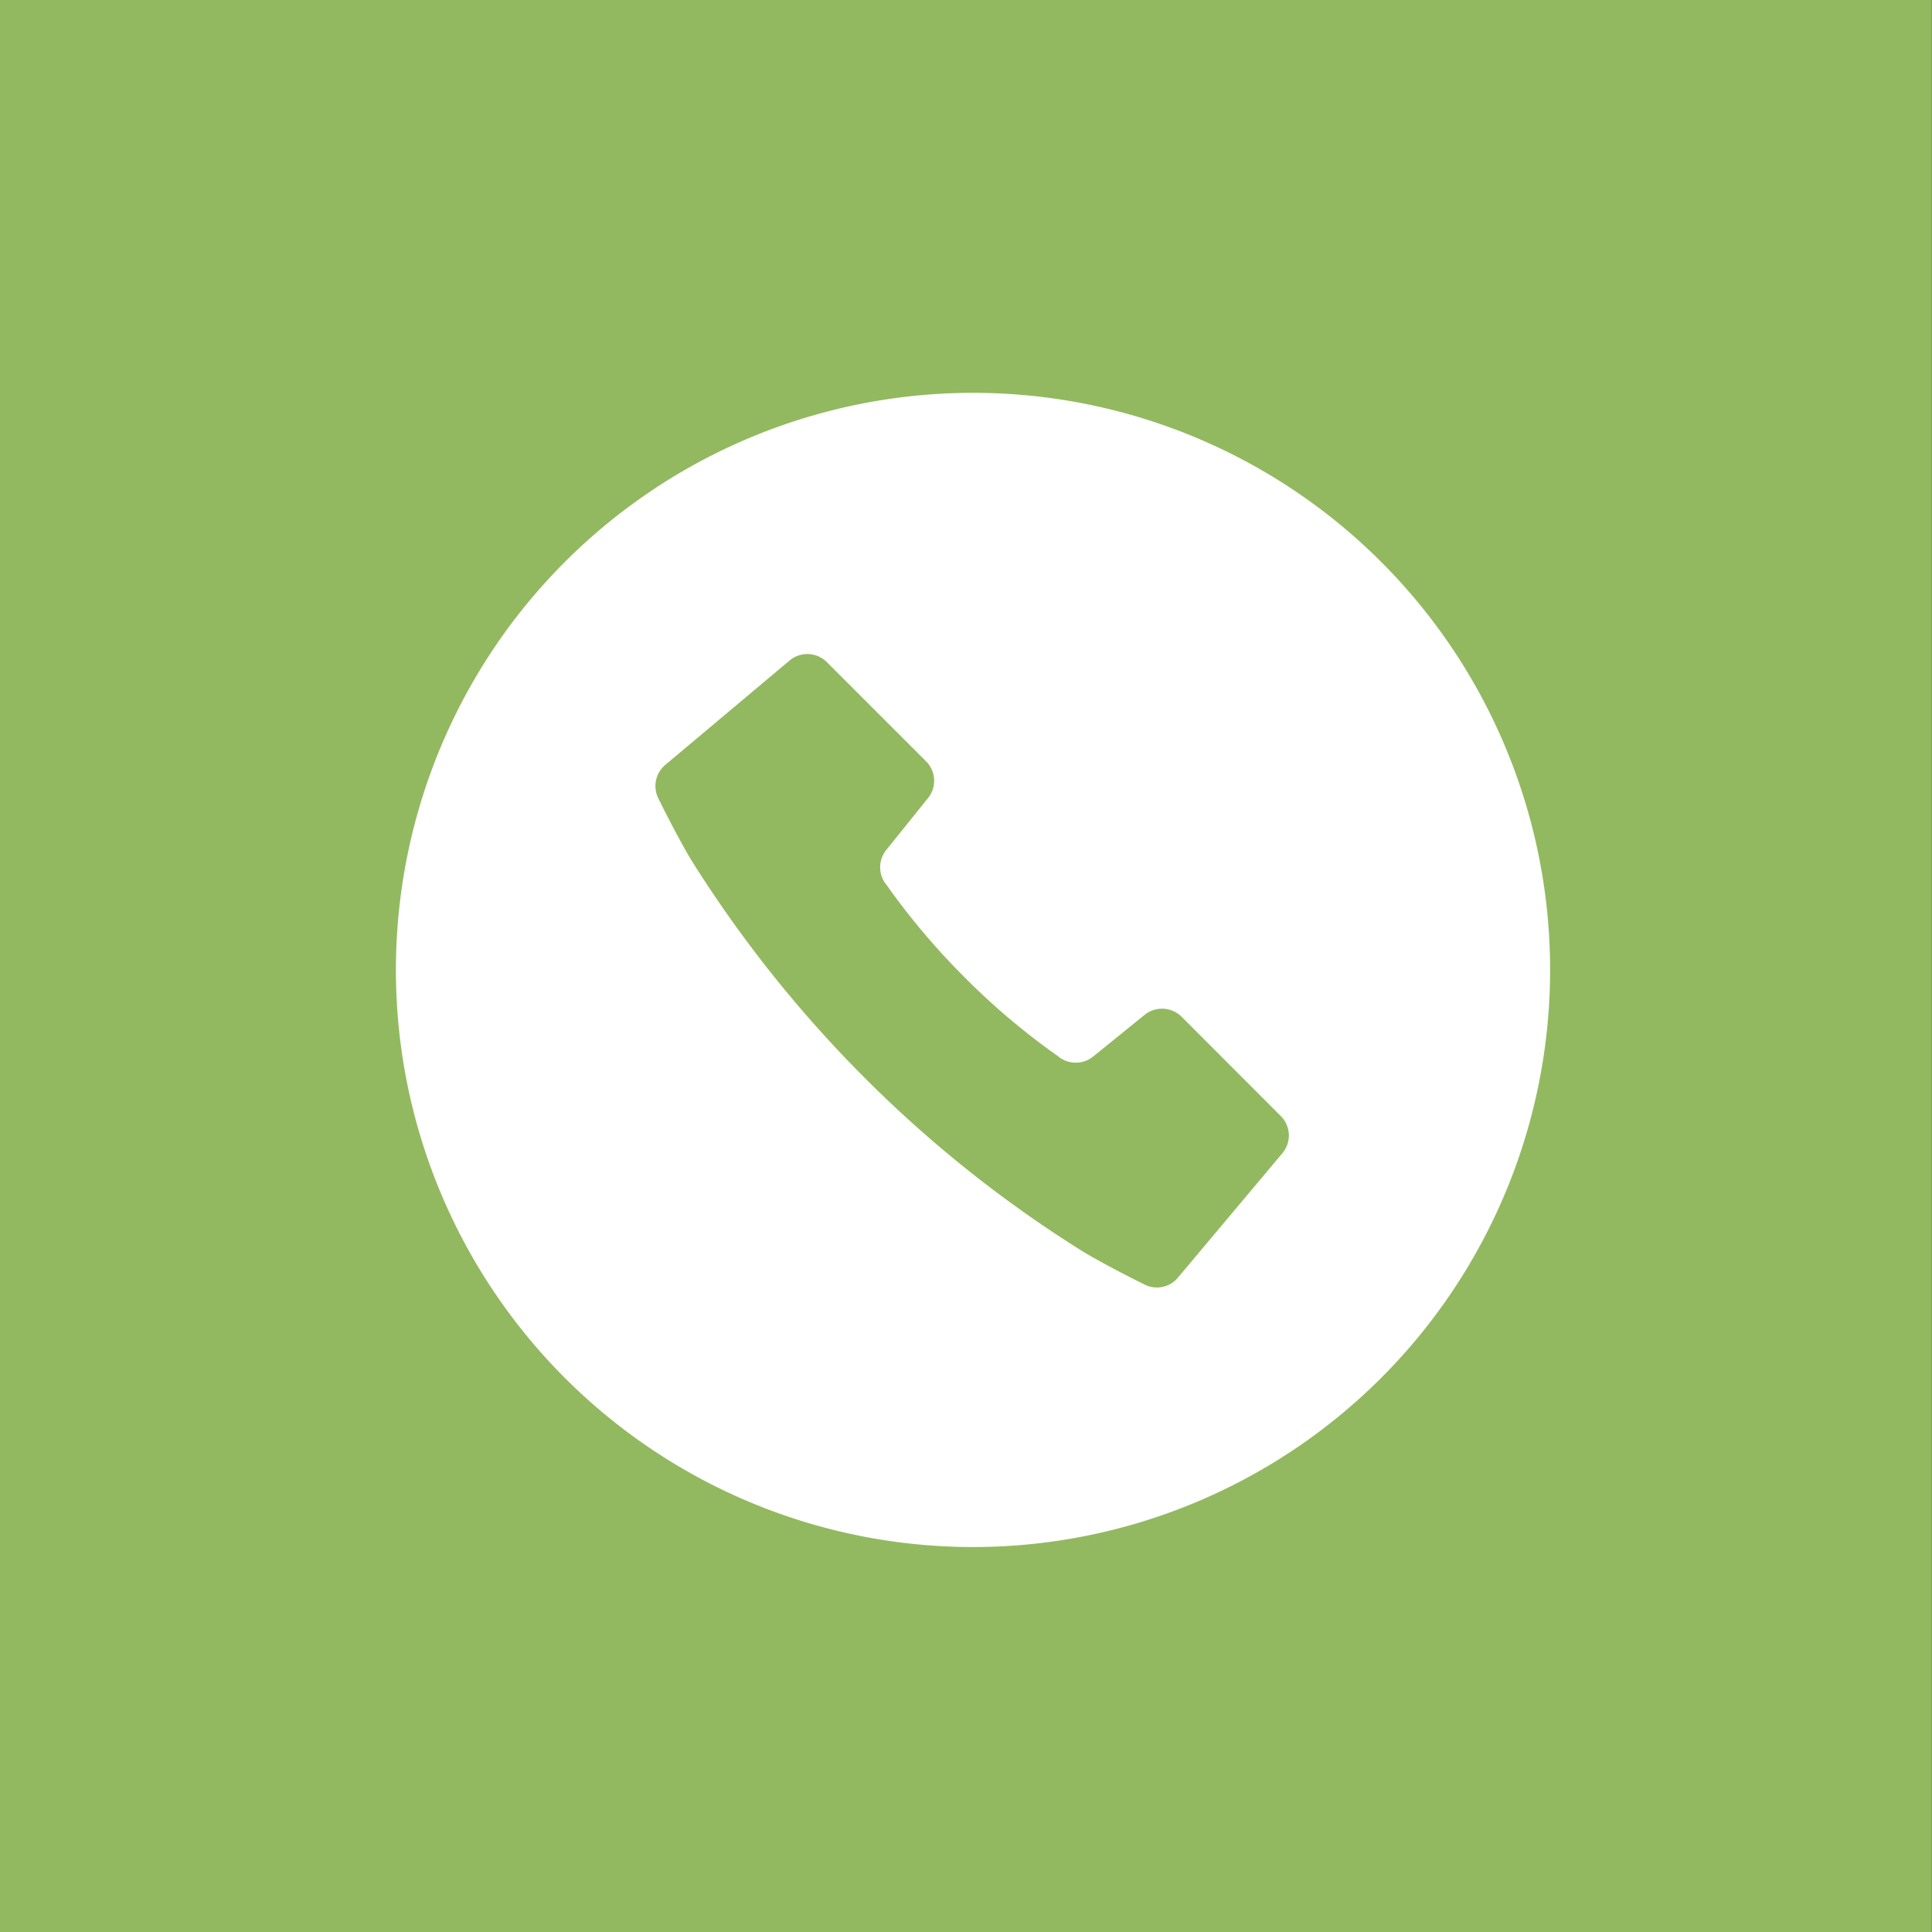 <svg id="fix_tel.svg" xmlns="http://www.w3.org/2000/svg" width="120.001" height="120" viewBox="0 0 120.001 120">
  <rect x="0" y="0" width="120.001" height="120" fill="#333333" stroke="none"/>
  <defs>
    <style>
      .cls-1 {
        fill: #92b95f;
      }

      .cls-1, .cls-2 {
        fill-rule: evenodd;
      }

      .cls-2 {
        fill: #fff;
      }
    </style>
  </defs>
  <path id="長方形_1016" data-name="長方形 1016" class="cls-1" d="M993.21,2406.41h120v120h-120v-120Z" transform="translate(-993.219 -2406.41)"/>
  <path id="svg" class="cls-2" d="M1053.65,2430.81a35.845,35.845,0,1,0,35.85,35.84A35.839,35.839,0,0,0,1053.65,2430.81Zm19.22,47.23-6.49,7.73a1.7,1.7,0,0,1-2.12.4s-2.12-1.04-3.74-2a76.062,76.062,0,0,1-13.58-10.8,76.935,76.935,0,0,1-10.81-13.58c-0.96-1.62-2-3.75-2-3.75a1.72,1.72,0,0,1,.41-2.12l7.73-6.49a1.71,1.71,0,0,1,2.31.11l6.16,6.16a1.7,1.7,0,0,1,.12,2.28l-2.59,3.22a1.706,1.706,0,0,0,.02,2.18,43.786,43.786,0,0,0,4.87,5.76,43.249,43.249,0,0,0,5.77,4.87,1.718,1.718,0,0,0,2.18.03l3.21-2.6a1.726,1.726,0,0,1,2.29.12l6.16,6.17A1.708,1.708,0,0,1,1072.87,2478.04Z" transform="translate(-993.219 -2406.41)"/>
</svg>